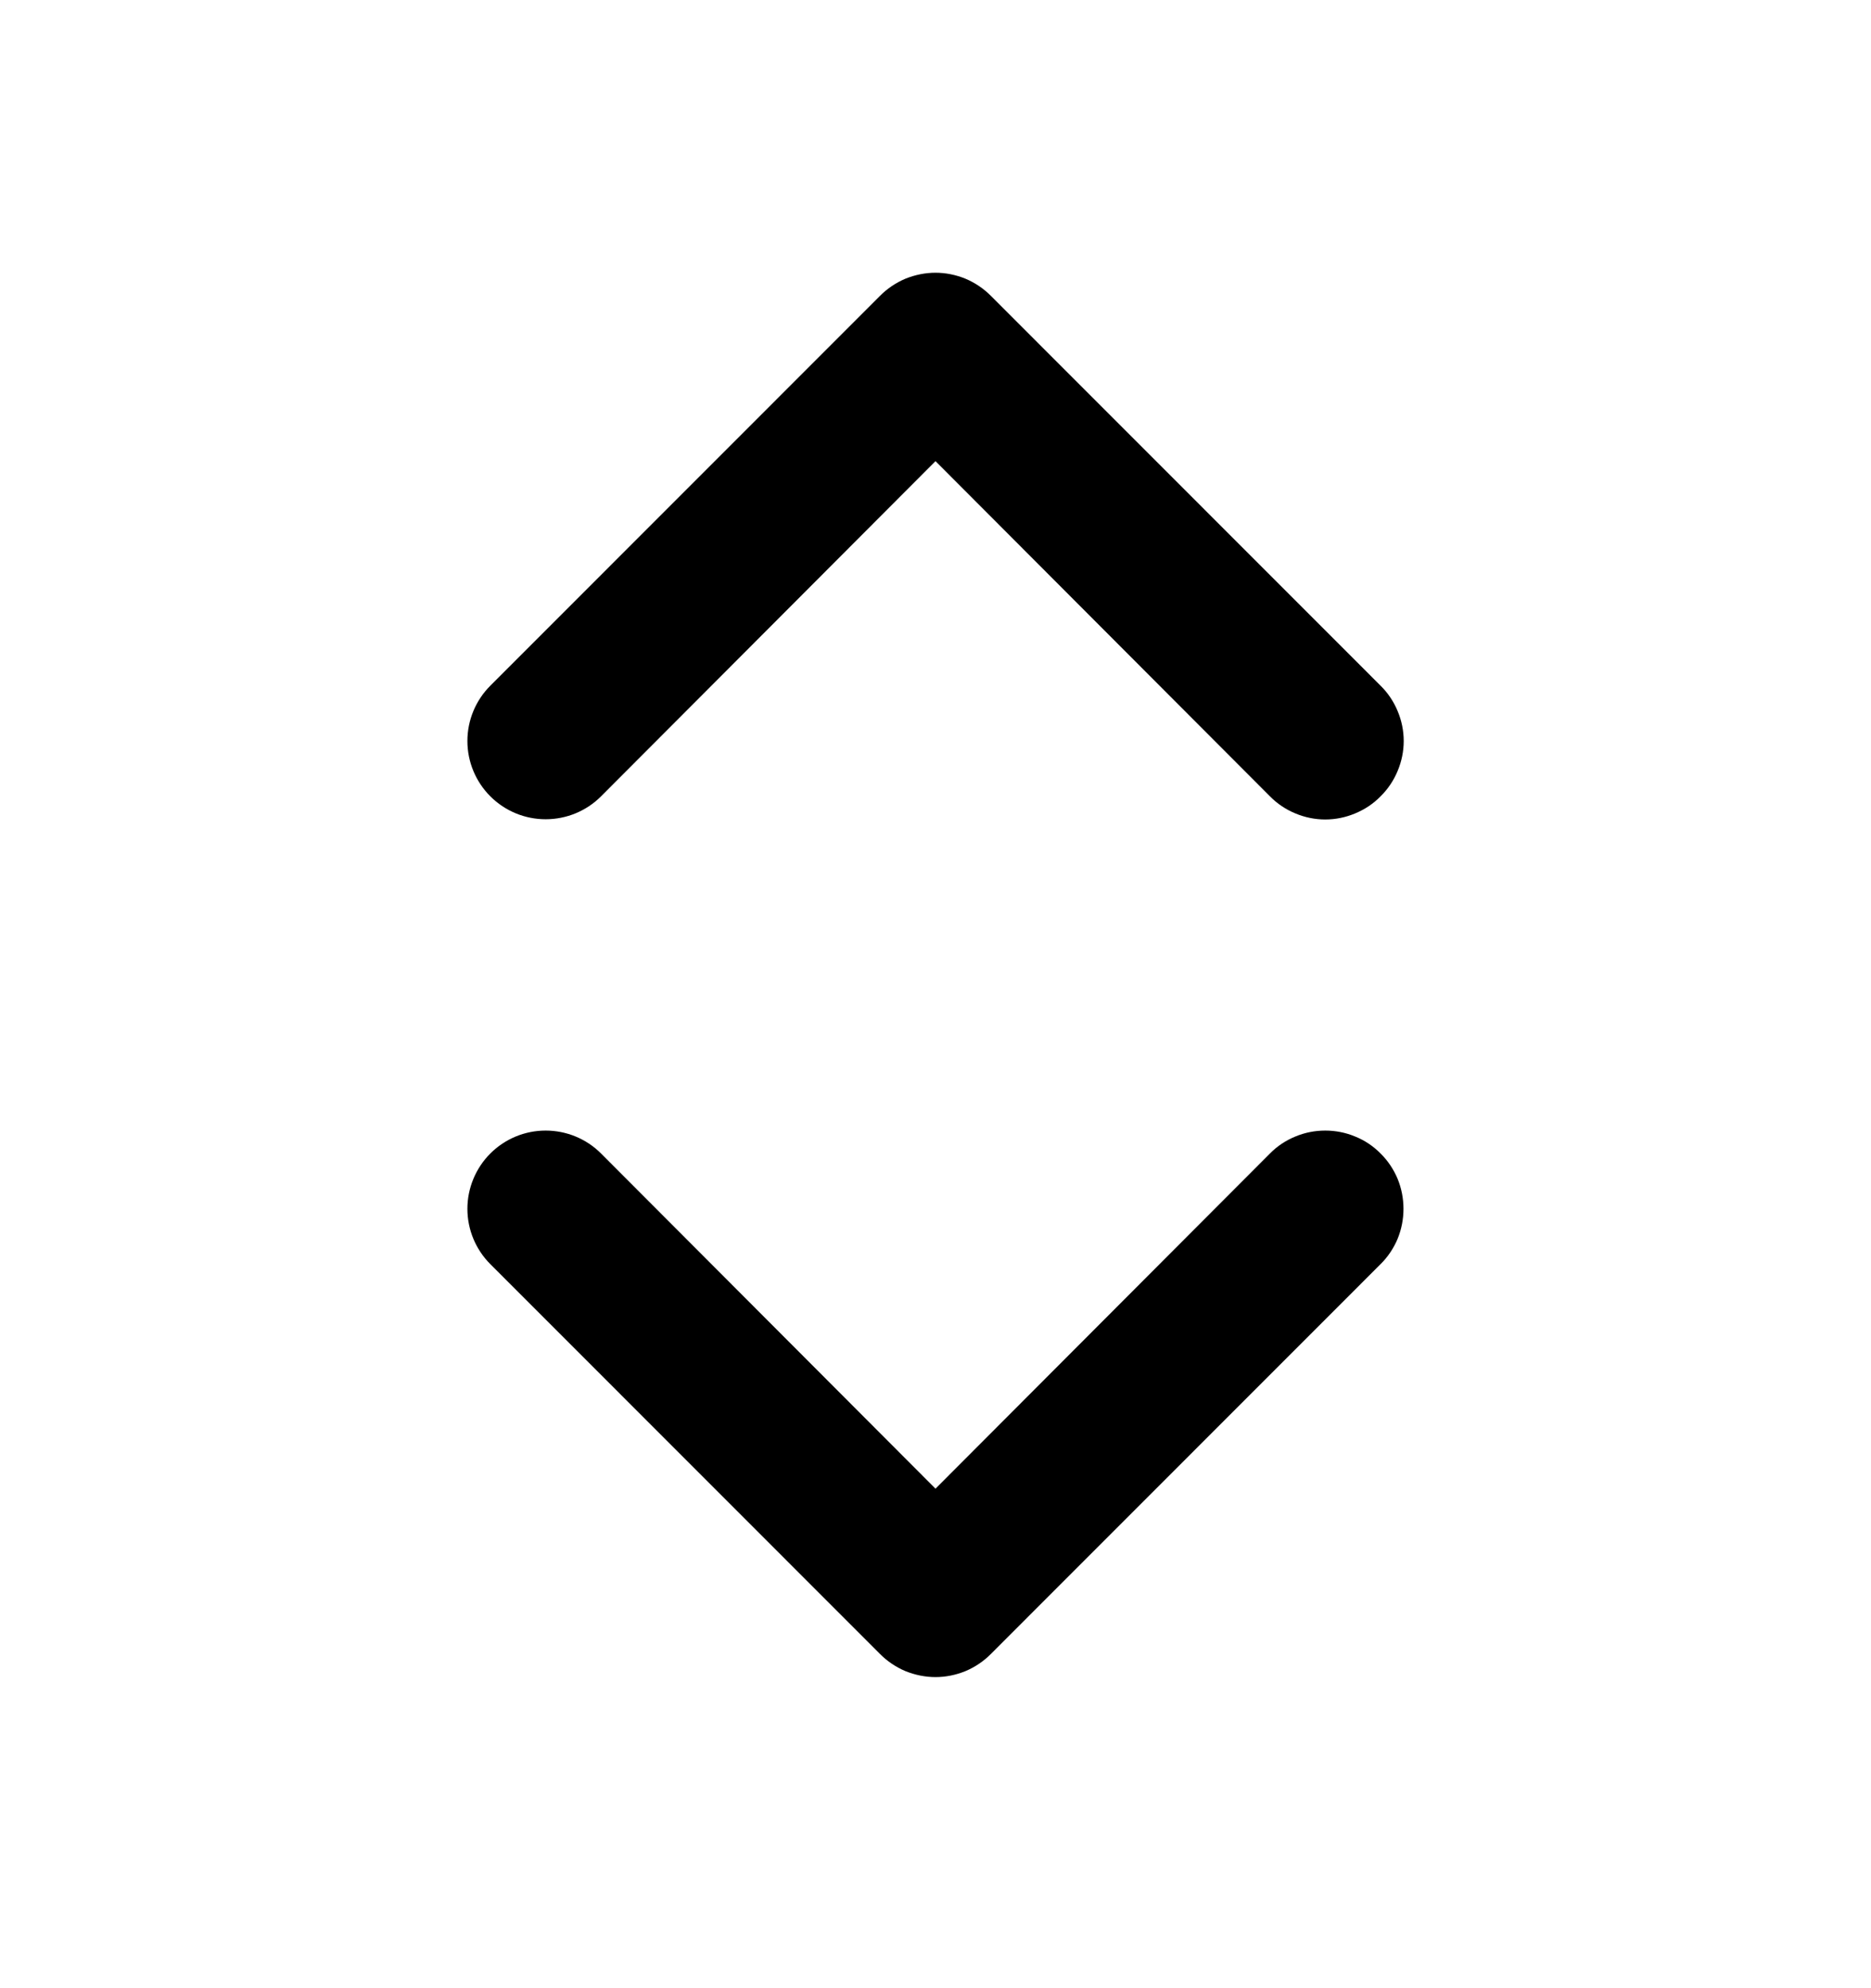 <svg width="16" height="17" viewBox="0 0 16 17" fill="none" xmlns="http://www.w3.org/2000/svg">
<path d="M10.86 9.863L8 12.729L5.14 9.863C5.014 9.737 4.844 9.667 4.666 9.667C4.489 9.667 4.319 9.737 4.193 9.863C4.068 9.988 3.997 10.159 3.997 10.336C3.997 10.514 4.068 10.684 4.193 10.809L7.526 14.143C7.588 14.205 7.662 14.255 7.743 14.289C7.825 14.322 7.912 14.34 8 14.34C8.088 14.34 8.175 14.322 8.256 14.289C8.337 14.255 8.411 14.205 8.473 14.143L11.806 10.809C11.869 10.747 11.918 10.673 11.952 10.592C11.985 10.511 12.002 10.424 12.002 10.336C12.002 10.248 11.985 10.161 11.952 10.08C11.918 9.999 11.869 9.925 11.806 9.863C11.744 9.8 11.671 9.751 11.589 9.718C11.508 9.684 11.421 9.667 11.333 9.667C11.245 9.667 11.158 9.684 11.077 9.718C10.996 9.751 10.922 9.8 10.86 9.863ZM5.14 6.809L8 3.943L10.86 6.809C10.922 6.872 10.995 6.921 11.077 6.955C11.158 6.989 11.245 7.007 11.333 7.007C11.421 7.007 11.508 6.989 11.589 6.955C11.671 6.921 11.745 6.872 11.806 6.809C11.869 6.747 11.918 6.674 11.952 6.592C11.986 6.511 12.004 6.424 12.004 6.336C12.004 6.248 11.986 6.161 11.952 6.08C11.918 5.998 11.869 5.925 11.806 5.863L8.473 2.529C8.411 2.467 8.337 2.417 8.256 2.383C8.175 2.35 8.088 2.332 8 2.332C7.912 2.332 7.825 2.35 7.743 2.383C7.662 2.417 7.588 2.467 7.526 2.529L4.193 5.863C4.068 5.988 3.997 6.158 3.997 6.336C3.997 6.514 4.068 6.684 4.193 6.809C4.319 6.935 4.489 7.005 4.666 7.005C4.844 7.005 5.014 6.935 5.14 6.809Z" fill="black"/>
</svg>
